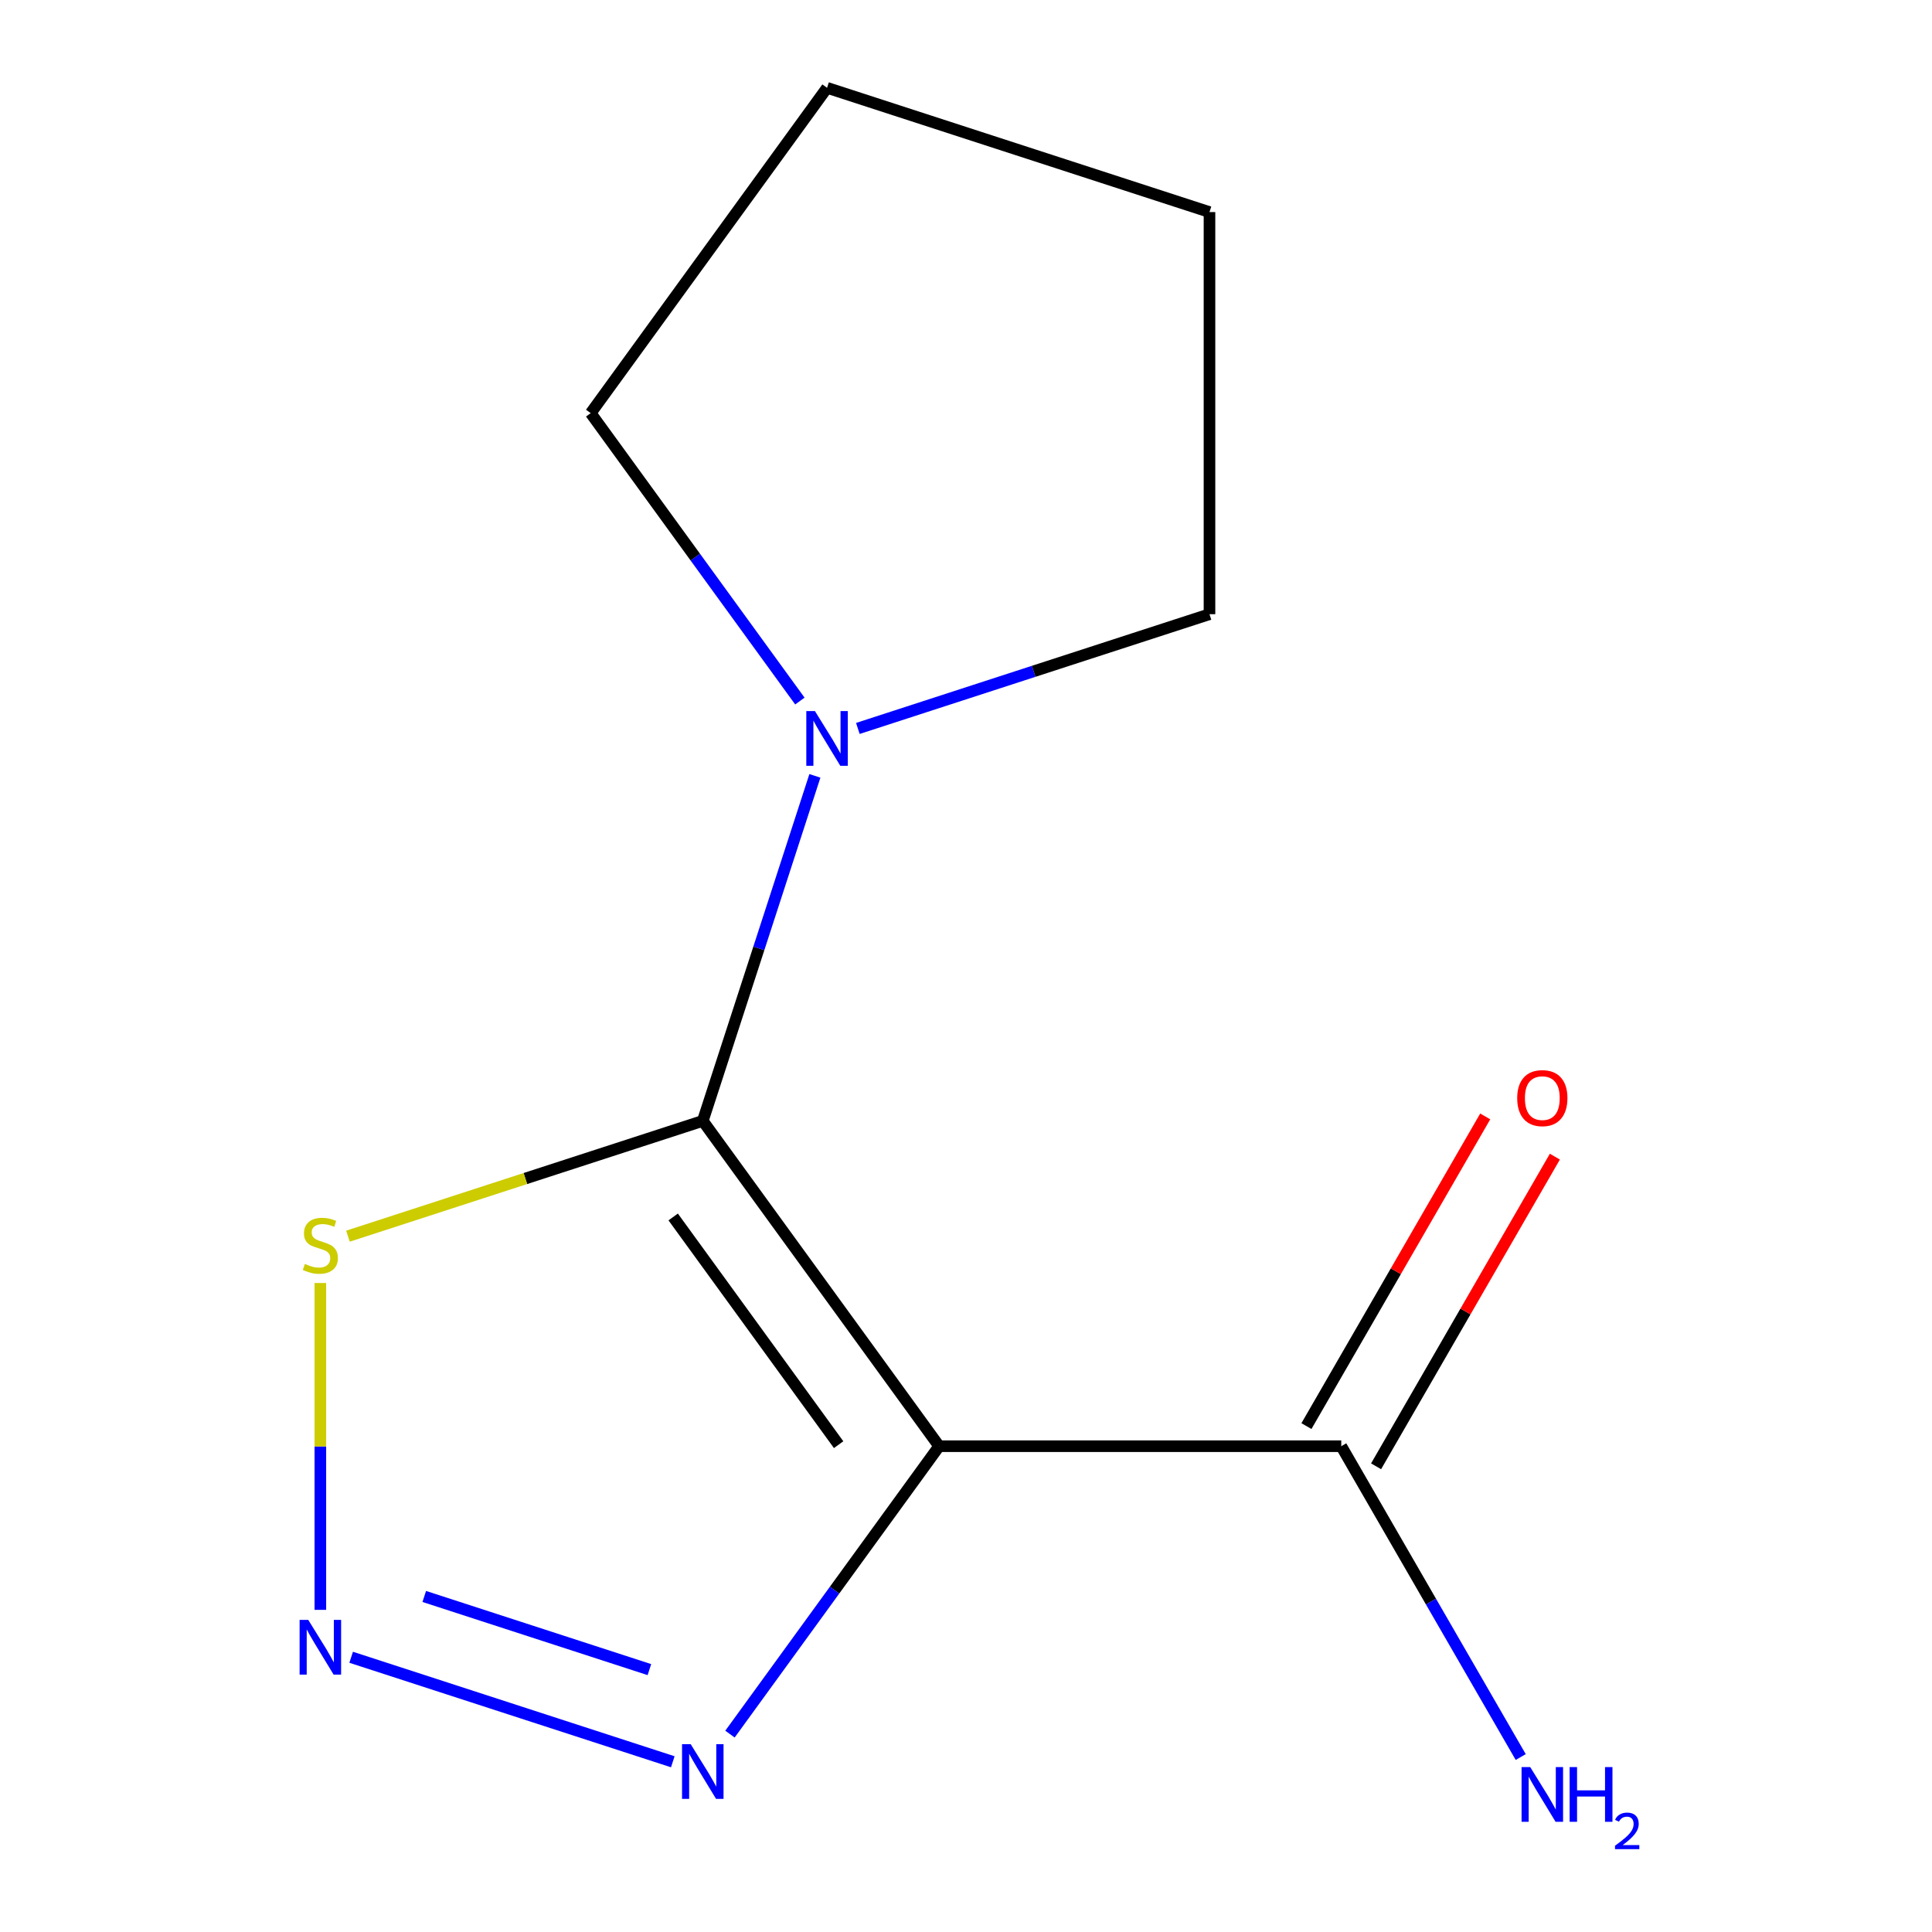 <?xml version='1.0' encoding='iso-8859-1'?>
<svg version='1.1' baseProfile='full'
              xmlns='http://www.w3.org/2000/svg'
                      xmlns:rdkit='http://www.rdkit.org/xml'
                      xmlns:xlink='http://www.w3.org/1999/xlink'
                  xml:space='preserve'
width='1000px' height='1000px' viewBox='0 0 1000 1000'>
<!-- END OF HEADER -->
<rect style='opacity:1.0;fill:#FFFFFF;stroke:none' width='1000' height='1000' x='0' y='0'> </rect>
<path class='bond-0' d='M 363.763,580.168 L 486.1,748.552' style='fill:none;fill-rule:evenodd;stroke:#000000;stroke-width:6px;stroke-linecap:butt;stroke-linejoin:miter;stroke-opacity:1' />
<path class='bond-0' d='M 348.437,629.893 L 434.073,747.762' style='fill:none;fill-rule:evenodd;stroke:#000000;stroke-width:6px;stroke-linecap:butt;stroke-linejoin:miter;stroke-opacity:1' />
<path class='bond-3' d='M 363.763,580.168 L 271.931,610.006' style='fill:none;fill-rule:evenodd;stroke:#000000;stroke-width:6px;stroke-linecap:butt;stroke-linejoin:miter;stroke-opacity:1' />
<path class='bond-3' d='M 271.931,610.006 L 180.099,639.844' style='fill:none;fill-rule:evenodd;stroke:#CCCC00;stroke-width:6px;stroke-linecap:butt;stroke-linejoin:miter;stroke-opacity:1' />
<path class='bond-4' d='M 363.763,580.168 L 392.775,490.877' style='fill:none;fill-rule:evenodd;stroke:#000000;stroke-width:6px;stroke-linecap:butt;stroke-linejoin:miter;stroke-opacity:1' />
<path class='bond-4' d='M 392.775,490.877 L 421.788,401.585' style='fill:none;fill-rule:evenodd;stroke:#0000FF;stroke-width:6px;stroke-linecap:butt;stroke-linejoin:miter;stroke-opacity:1' />
<path class='bond-2' d='M 486.1,748.552 L 431.966,823.062' style='fill:none;fill-rule:evenodd;stroke:#000000;stroke-width:6px;stroke-linecap:butt;stroke-linejoin:miter;stroke-opacity:1' />
<path class='bond-2' d='M 431.966,823.062 L 377.831,897.572' style='fill:none;fill-rule:evenodd;stroke:#0000FF;stroke-width:6px;stroke-linecap:butt;stroke-linejoin:miter;stroke-opacity:1' />
<path class='bond-5' d='M 486.1,748.552 L 694.234,748.552' style='fill:none;fill-rule:evenodd;stroke:#000000;stroke-width:6px;stroke-linecap:butt;stroke-linejoin:miter;stroke-opacity:1' />
<path class='bond-1' d='M 165.816,833.255 L 165.816,748.67' style='fill:none;fill-rule:evenodd;stroke:#0000FF;stroke-width:6px;stroke-linecap:butt;stroke-linejoin:miter;stroke-opacity:1' />
<path class='bond-1' d='M 165.816,748.67 L 165.816,664.084' style='fill:none;fill-rule:evenodd;stroke:#CCCC00;stroke-width:6px;stroke-linecap:butt;stroke-linejoin:miter;stroke-opacity:1' />
<path class='bond-12' d='M 181.759,857.799 L 348.238,911.891' style='fill:none;fill-rule:evenodd;stroke:#0000FF;stroke-width:6px;stroke-linecap:butt;stroke-linejoin:miter;stroke-opacity:1' />
<path class='bond-12' d='M 219.594,826.323 L 336.13,864.188' style='fill:none;fill-rule:evenodd;stroke:#0000FF;stroke-width:6px;stroke-linecap:butt;stroke-linejoin:miter;stroke-opacity:1' />
<path class='bond-8' d='M 414.011,362.858 L 359.876,288.348' style='fill:none;fill-rule:evenodd;stroke:#0000FF;stroke-width:6px;stroke-linecap:butt;stroke-linejoin:miter;stroke-opacity:1' />
<path class='bond-8' d='M 359.876,288.348 L 305.742,213.838' style='fill:none;fill-rule:evenodd;stroke:#000000;stroke-width:6px;stroke-linecap:butt;stroke-linejoin:miter;stroke-opacity:1' />
<path class='bond-9' d='M 444.023,377.041 L 535.024,347.473' style='fill:none;fill-rule:evenodd;stroke:#0000FF;stroke-width:6px;stroke-linecap:butt;stroke-linejoin:miter;stroke-opacity:1' />
<path class='bond-9' d='M 535.024,347.473 L 626.026,317.905' style='fill:none;fill-rule:evenodd;stroke:#000000;stroke-width:6px;stroke-linecap:butt;stroke-linejoin:miter;stroke-opacity:1' />
<path class='bond-6' d='M 712.259,758.958 L 758.529,678.816' style='fill:none;fill-rule:evenodd;stroke:#000000;stroke-width:6px;stroke-linecap:butt;stroke-linejoin:miter;stroke-opacity:1' />
<path class='bond-6' d='M 758.529,678.816 L 804.8,598.673' style='fill:none;fill-rule:evenodd;stroke:#FF0000;stroke-width:6px;stroke-linecap:butt;stroke-linejoin:miter;stroke-opacity:1' />
<path class='bond-6' d='M 676.209,738.145 L 722.479,658.002' style='fill:none;fill-rule:evenodd;stroke:#000000;stroke-width:6px;stroke-linecap:butt;stroke-linejoin:miter;stroke-opacity:1' />
<path class='bond-6' d='M 722.479,658.002 L 768.75,577.86' style='fill:none;fill-rule:evenodd;stroke:#FF0000;stroke-width:6px;stroke-linecap:butt;stroke-linejoin:miter;stroke-opacity:1' />
<path class='bond-7' d='M 694.234,748.552 L 740.677,828.994' style='fill:none;fill-rule:evenodd;stroke:#000000;stroke-width:6px;stroke-linecap:butt;stroke-linejoin:miter;stroke-opacity:1' />
<path class='bond-7' d='M 740.677,828.994 L 787.121,909.437' style='fill:none;fill-rule:evenodd;stroke:#0000FF;stroke-width:6px;stroke-linecap:butt;stroke-linejoin:miter;stroke-opacity:1' />
<path class='bond-11' d='M 305.742,213.838 L 428.079,45.455' style='fill:none;fill-rule:evenodd;stroke:#000000;stroke-width:6px;stroke-linecap:butt;stroke-linejoin:miter;stroke-opacity:1' />
<path class='bond-10' d='M 626.026,317.905 L 626.026,109.771' style='fill:none;fill-rule:evenodd;stroke:#000000;stroke-width:6px;stroke-linecap:butt;stroke-linejoin:miter;stroke-opacity:1' />
<path class='bond-13' d='M 626.026,109.771 L 428.079,45.455' style='fill:none;fill-rule:evenodd;stroke:#000000;stroke-width:6px;stroke-linecap:butt;stroke-linejoin:miter;stroke-opacity:1' />
<path  class='atom-2' d='M 159.556 838.458
L 168.836 853.458
Q 169.756 854.938, 171.236 857.618
Q 172.716 860.298, 172.796 860.458
L 172.796 838.458
L 176.556 838.458
L 176.556 866.778
L 172.676 866.778
L 162.716 850.378
Q 161.556 848.458, 160.316 846.258
Q 159.116 844.058, 158.756 843.378
L 158.756 866.778
L 155.076 866.778
L 155.076 838.458
L 159.556 838.458
' fill='#0000FF'/>
<path  class='atom-3' d='M 357.503 902.775
L 366.783 917.775
Q 367.703 919.255, 369.183 921.935
Q 370.663 924.615, 370.743 924.775
L 370.743 902.775
L 374.503 902.775
L 374.503 931.095
L 370.623 931.095
L 360.663 914.695
Q 359.503 912.775, 358.263 910.575
Q 357.063 908.375, 356.703 907.695
L 356.703 931.095
L 353.023 931.095
L 353.023 902.775
L 357.503 902.775
' fill='#0000FF'/>
<path  class='atom-4' d='M 157.816 654.205
Q 158.136 654.325, 159.456 654.885
Q 160.776 655.445, 162.216 655.805
Q 163.696 656.125, 165.136 656.125
Q 167.816 656.125, 169.376 654.845
Q 170.936 653.525, 170.936 651.245
Q 170.936 649.685, 170.136 648.725
Q 169.376 647.765, 168.176 647.245
Q 166.976 646.725, 164.976 646.125
Q 162.456 645.365, 160.936 644.645
Q 159.456 643.925, 158.376 642.405
Q 157.336 640.885, 157.336 638.325
Q 157.336 634.765, 159.736 632.565
Q 162.176 630.365, 166.976 630.365
Q 170.256 630.365, 173.976 631.925
L 173.056 635.005
Q 169.656 633.605, 167.096 633.605
Q 164.336 633.605, 162.816 634.765
Q 161.296 635.885, 161.336 637.845
Q 161.336 639.365, 162.096 640.285
Q 162.896 641.205, 164.016 641.725
Q 165.176 642.245, 167.096 642.845
Q 169.656 643.645, 171.176 644.445
Q 172.696 645.245, 173.776 646.885
Q 174.896 648.485, 174.896 651.245
Q 174.896 655.165, 172.256 657.285
Q 169.656 659.365, 165.296 659.365
Q 162.776 659.365, 160.856 658.805
Q 158.976 658.285, 156.736 657.365
L 157.816 654.205
' fill='#CCCC00'/>
<path  class='atom-5' d='M 421.819 368.062
L 431.099 383.062
Q 432.019 384.542, 433.499 387.222
Q 434.979 389.902, 435.059 390.062
L 435.059 368.062
L 438.819 368.062
L 438.819 396.382
L 434.939 396.382
L 424.979 379.982
Q 423.819 378.062, 422.579 375.862
Q 421.379 373.662, 421.019 372.982
L 421.019 396.382
L 417.339 396.382
L 417.339 368.062
L 421.819 368.062
' fill='#0000FF'/>
<path  class='atom-7' d='M 785.301 568.383
Q 785.301 561.583, 788.661 557.783
Q 792.021 553.983, 798.301 553.983
Q 804.581 553.983, 807.941 557.783
Q 811.301 561.583, 811.301 568.383
Q 811.301 575.263, 807.901 579.183
Q 804.501 583.063, 798.301 583.063
Q 792.061 583.063, 788.661 579.183
Q 785.301 575.303, 785.301 568.383
M 798.301 579.863
Q 802.621 579.863, 804.941 576.983
Q 807.301 574.063, 807.301 568.383
Q 807.301 562.823, 804.941 560.023
Q 802.621 557.183, 798.301 557.183
Q 793.981 557.183, 791.621 559.983
Q 789.301 562.783, 789.301 568.383
Q 789.301 574.103, 791.621 576.983
Q 793.981 579.863, 798.301 579.863
' fill='#FF0000'/>
<path  class='atom-8' d='M 792.041 914.641
L 801.321 929.641
Q 802.241 931.121, 803.721 933.801
Q 805.201 936.481, 805.281 936.641
L 805.281 914.641
L 809.041 914.641
L 809.041 942.961
L 805.161 942.961
L 795.201 926.561
Q 794.041 924.641, 792.801 922.441
Q 791.601 920.241, 791.241 919.561
L 791.241 942.961
L 787.561 942.961
L 787.561 914.641
L 792.041 914.641
' fill='#0000FF'/>
<path  class='atom-8' d='M 812.441 914.641
L 816.281 914.641
L 816.281 926.681
L 830.761 926.681
L 830.761 914.641
L 834.601 914.641
L 834.601 942.961
L 830.761 942.961
L 830.761 929.881
L 816.281 929.881
L 816.281 942.961
L 812.441 942.961
L 812.441 914.641
' fill='#0000FF'/>
<path  class='atom-8' d='M 835.973 941.967
Q 836.66 940.198, 838.297 939.221
Q 839.933 938.218, 842.204 938.218
Q 845.029 938.218, 846.613 939.749
Q 848.197 941.281, 848.197 944
Q 848.197 946.772, 846.137 949.359
Q 844.105 951.946, 839.881 955.009
L 848.513 955.009
L 848.513 957.121
L 835.921 957.121
L 835.921 955.352
Q 839.405 952.87, 841.465 951.022
Q 843.55 949.174, 844.553 947.511
Q 845.557 945.848, 845.557 944.132
Q 845.557 942.337, 844.659 941.333
Q 843.761 940.33, 842.204 940.33
Q 840.699 940.33, 839.696 940.937
Q 838.693 941.545, 837.98 942.891
L 835.973 941.967
' fill='#0000FF'/>
</svg>
